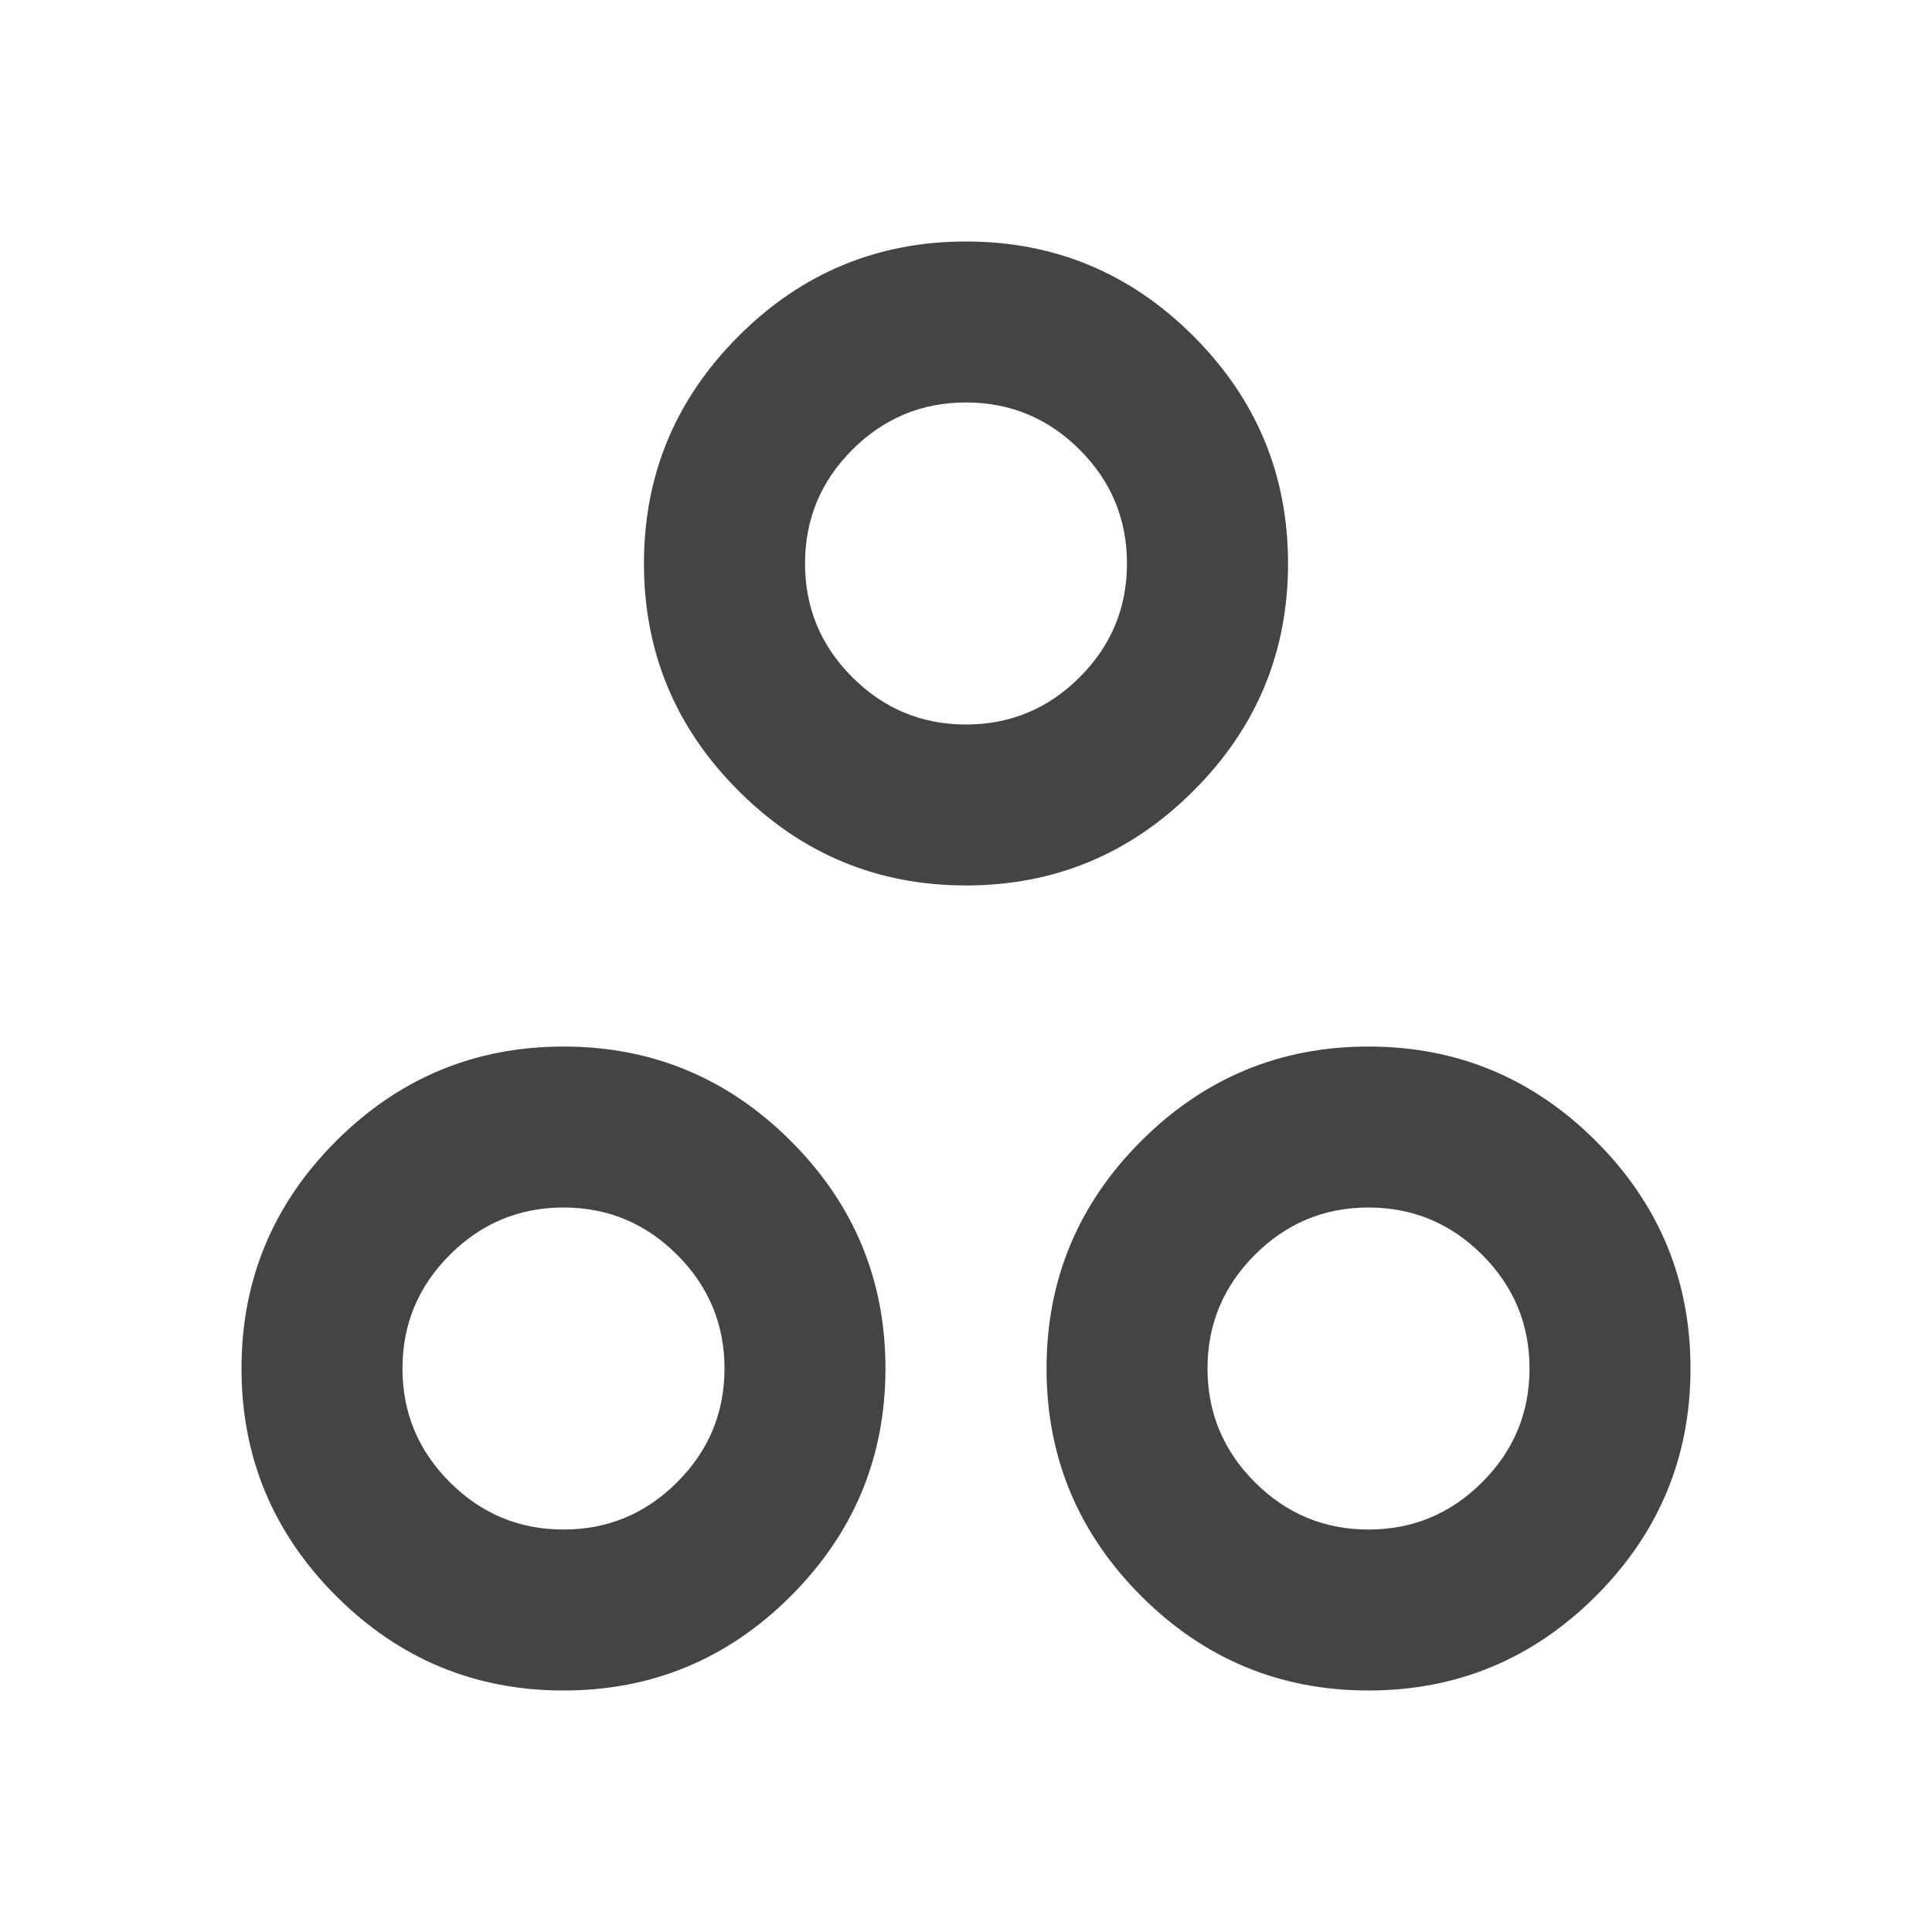 <svg width="16" height="16" viewBox="0 0 16 16" fill="none" xmlns="http://www.w3.org/2000/svg">
<mask id="mask0_734_1197" style="mask-type:alpha" maskUnits="userSpaceOnUse" x="0" y="0" width="16" height="16">
<rect width="16" height="16" fill="#D9D9D9"/>
</mask>
<g mask="url(#mask0_734_1197)">
<path d="M8 7.333C7.267 7.333 6.639 7.072 6.117 6.55C5.594 6.028 5.333 5.4 5.333 4.667C5.333 3.933 5.594 3.306 6.117 2.783C6.639 2.261 7.267 2 8 2C8.733 2 9.361 2.261 9.883 2.783C10.406 3.306 10.667 3.933 10.667 4.667C10.667 5.4 10.406 6.028 9.883 6.55C9.361 7.072 8.733 7.333 8 7.333ZM8 6C8.367 6 8.681 5.869 8.942 5.608C9.203 5.347 9.333 5.033 9.333 4.667C9.333 4.3 9.203 3.986 8.942 3.725C8.681 3.464 8.367 3.333 8 3.333C7.633 3.333 7.319 3.464 7.058 3.725C6.797 3.986 6.667 4.3 6.667 4.667C6.667 5.033 6.797 5.347 7.058 5.608C7.319 5.869 7.633 6 8 6ZM4.667 14C3.933 14 3.306 13.739 2.783 13.217C2.261 12.694 2 12.067 2 11.333C2 10.6 2.261 9.972 2.783 9.45C3.306 8.928 3.933 8.667 4.667 8.667C5.4 8.667 6.028 8.928 6.55 9.45C7.072 9.972 7.333 10.6 7.333 11.333C7.333 12.067 7.072 12.694 6.55 13.217C6.028 13.739 5.4 14 4.667 14ZM4.667 12.667C5.033 12.667 5.347 12.536 5.608 12.275C5.869 12.014 6 11.7 6 11.333C6 10.967 5.869 10.653 5.608 10.392C5.347 10.131 5.033 10 4.667 10C4.3 10 3.986 10.131 3.725 10.392C3.464 10.653 3.333 10.967 3.333 11.333C3.333 11.7 3.464 12.014 3.725 12.275C3.986 12.536 4.3 12.667 4.667 12.667ZM11.333 14C10.6 14 9.972 13.739 9.45 13.217C8.928 12.694 8.667 12.067 8.667 11.333C8.667 10.6 8.928 9.972 9.45 9.45C9.972 8.928 10.6 8.667 11.333 8.667C12.067 8.667 12.694 8.928 13.217 9.45C13.739 9.972 14 10.6 14 11.333C14 12.067 13.739 12.694 13.217 13.217C12.694 13.739 12.067 14 11.333 14ZM11.333 12.667C11.7 12.667 12.014 12.536 12.275 12.275C12.536 12.014 12.667 11.7 12.667 11.333C12.667 10.967 12.536 10.653 12.275 10.392C12.014 10.131 11.7 10 11.333 10C10.967 10 10.653 10.131 10.392 10.392C10.131 10.653 10 10.967 10 11.333C10 11.7 10.131 12.014 10.392 12.275C10.653 12.536 10.967 12.667 11.333 12.667Z" fill="#454444"/>
</g>
</svg>
